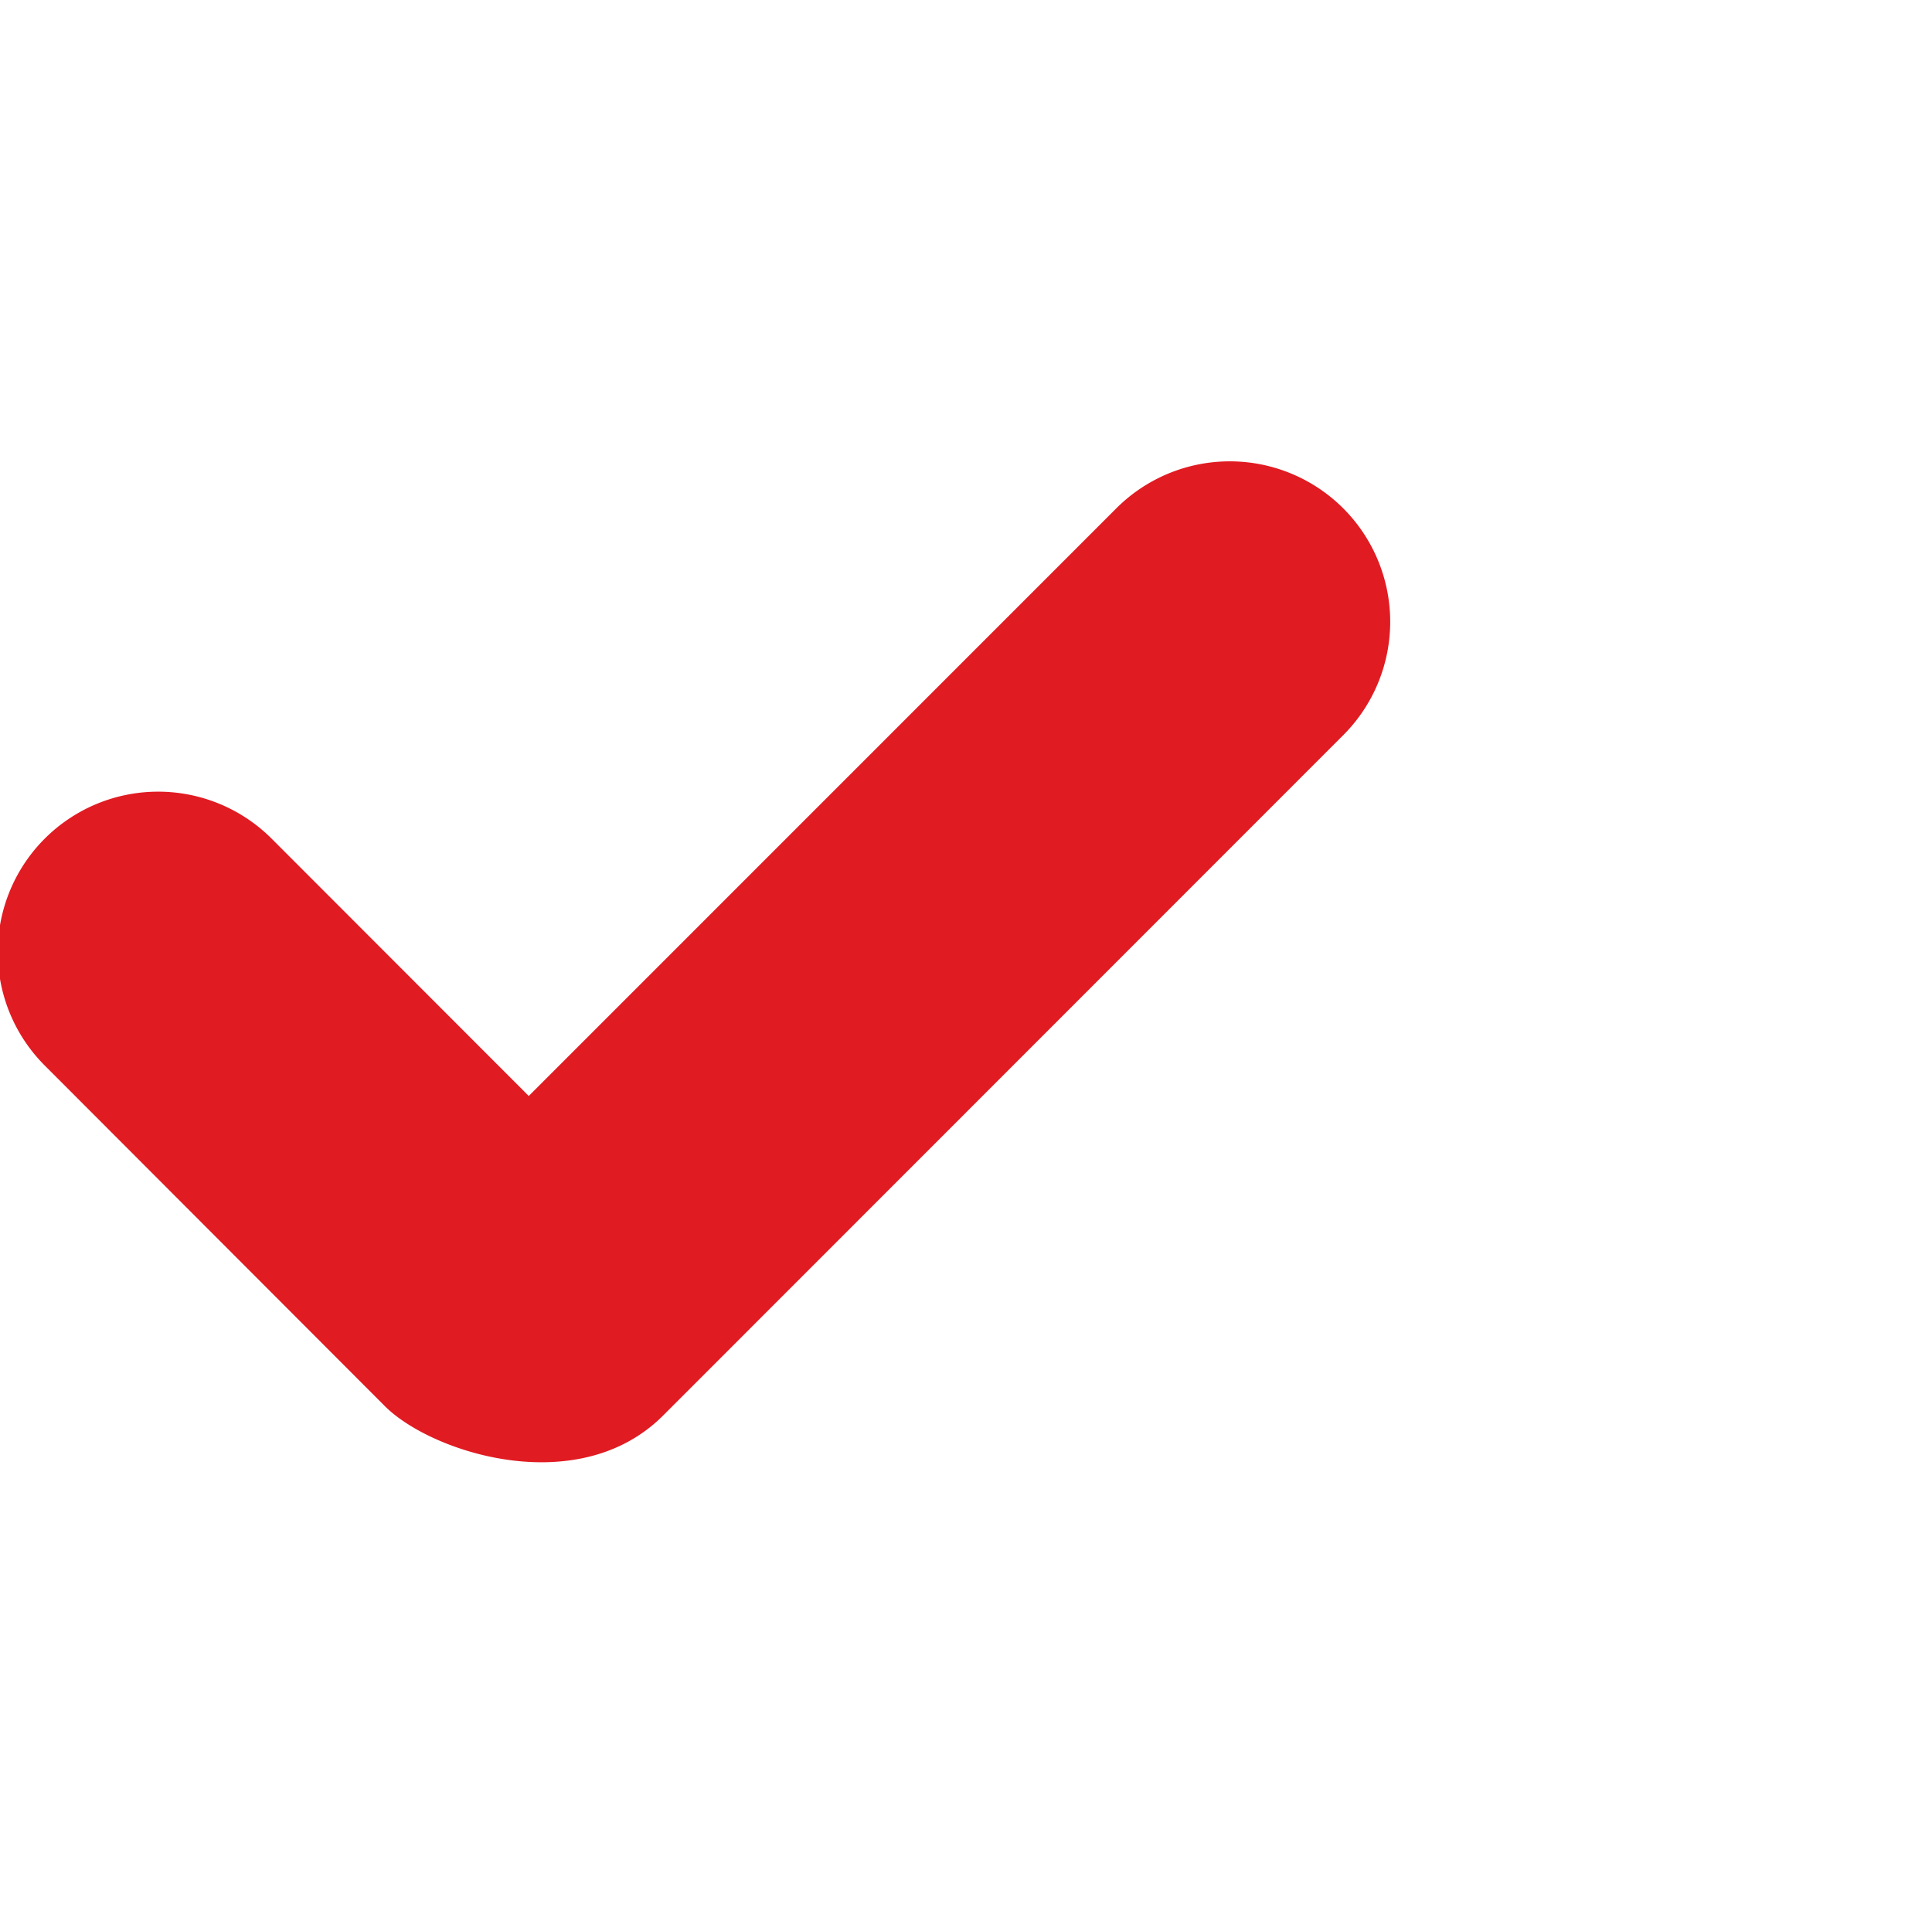 <svg id="icon_gou" xmlns="http://www.w3.org/2000/svg" width="24.094" height="24" viewBox="0 0 24.094 24">
<defs>
    <style>
      .cls-1 {
        fill: #8c8c8c;
        opacity: 0;
      }

      .cls-2 {
        fill: #e11b22;
        fill-rule: evenodd;
      }
    </style>
  </defs>
  <rect id="矩形_592" data-name="矩形 592" class="cls-1" x="0.094" width="24" height="24"/>
  <path id="勾" class="cls-2" d="M381.657,1039.17l-8.486,8.49c-1.056,1.05-2.882.46-3.464-.12l-4.243-4.25a2,2,0,0,1,2.829-2.83l3.207,3.21,7.328-7.33A2,2,0,0,1,381.657,1039.17Z" transform="translate(-364.906 -1030)"/>
</svg>

